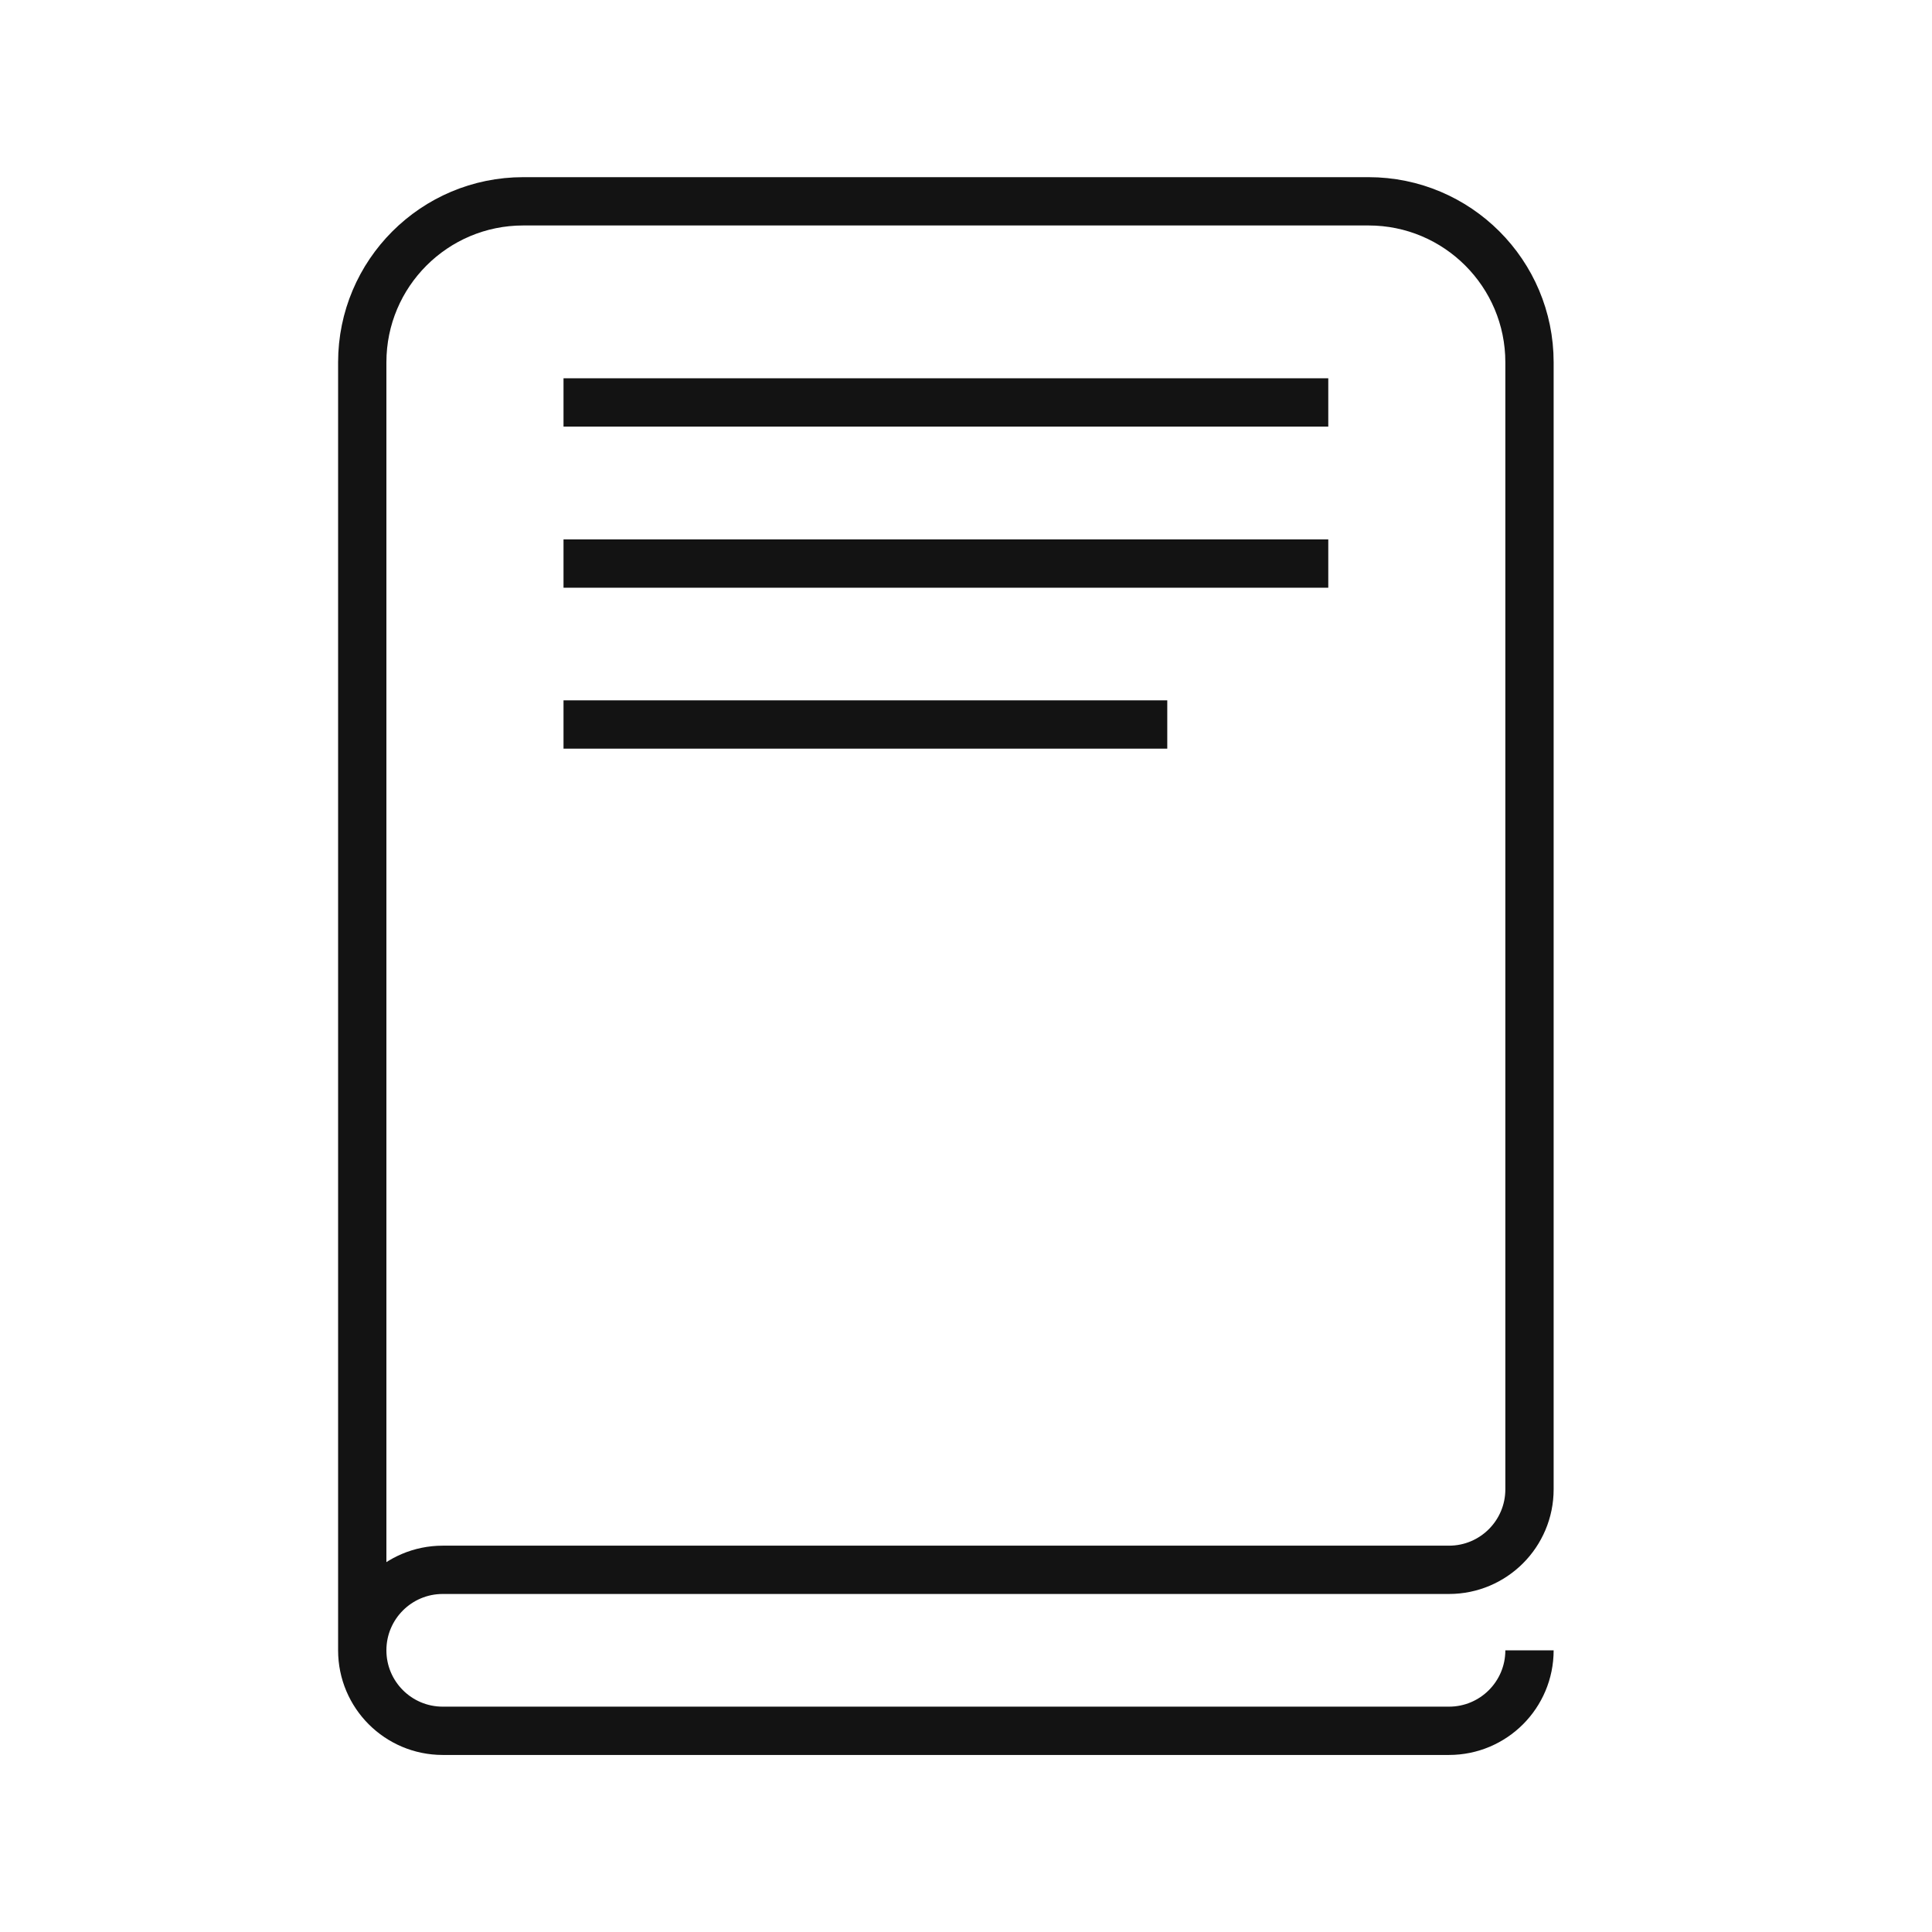 <svg width="80" height="80" viewBox="0 0 80 80" fill="none" xmlns="http://www.w3.org/2000/svg">
<rect width="80" height="80" fill="white"/>
<path d="M15 68.336V68.336C15 70.177 16.492 71.669 18.333 71.669H60C61.841 71.669 63.333 70.177 63.333 68.336V68.336M15 68.336V15.003C15 11.321 17.985 8.336 21.667 8.336H56.667C60.349 8.336 63.333 11.321 63.333 15.003V61.669C63.333 63.51 61.841 65.003 60 65.003H18.333C16.492 65.003 15 66.495 15 68.336V68.336Z" stroke="#131313" stroke-width="2"/>
<path d="M23.334 16.664H55.001" stroke="#131313" stroke-width="2"/>
<path d="M23.334 23.336H55.001" stroke="#131313" stroke-width="2"/>
<path d="M23.334 30H48.334" stroke="#131313" stroke-width="2"/>
</svg>
